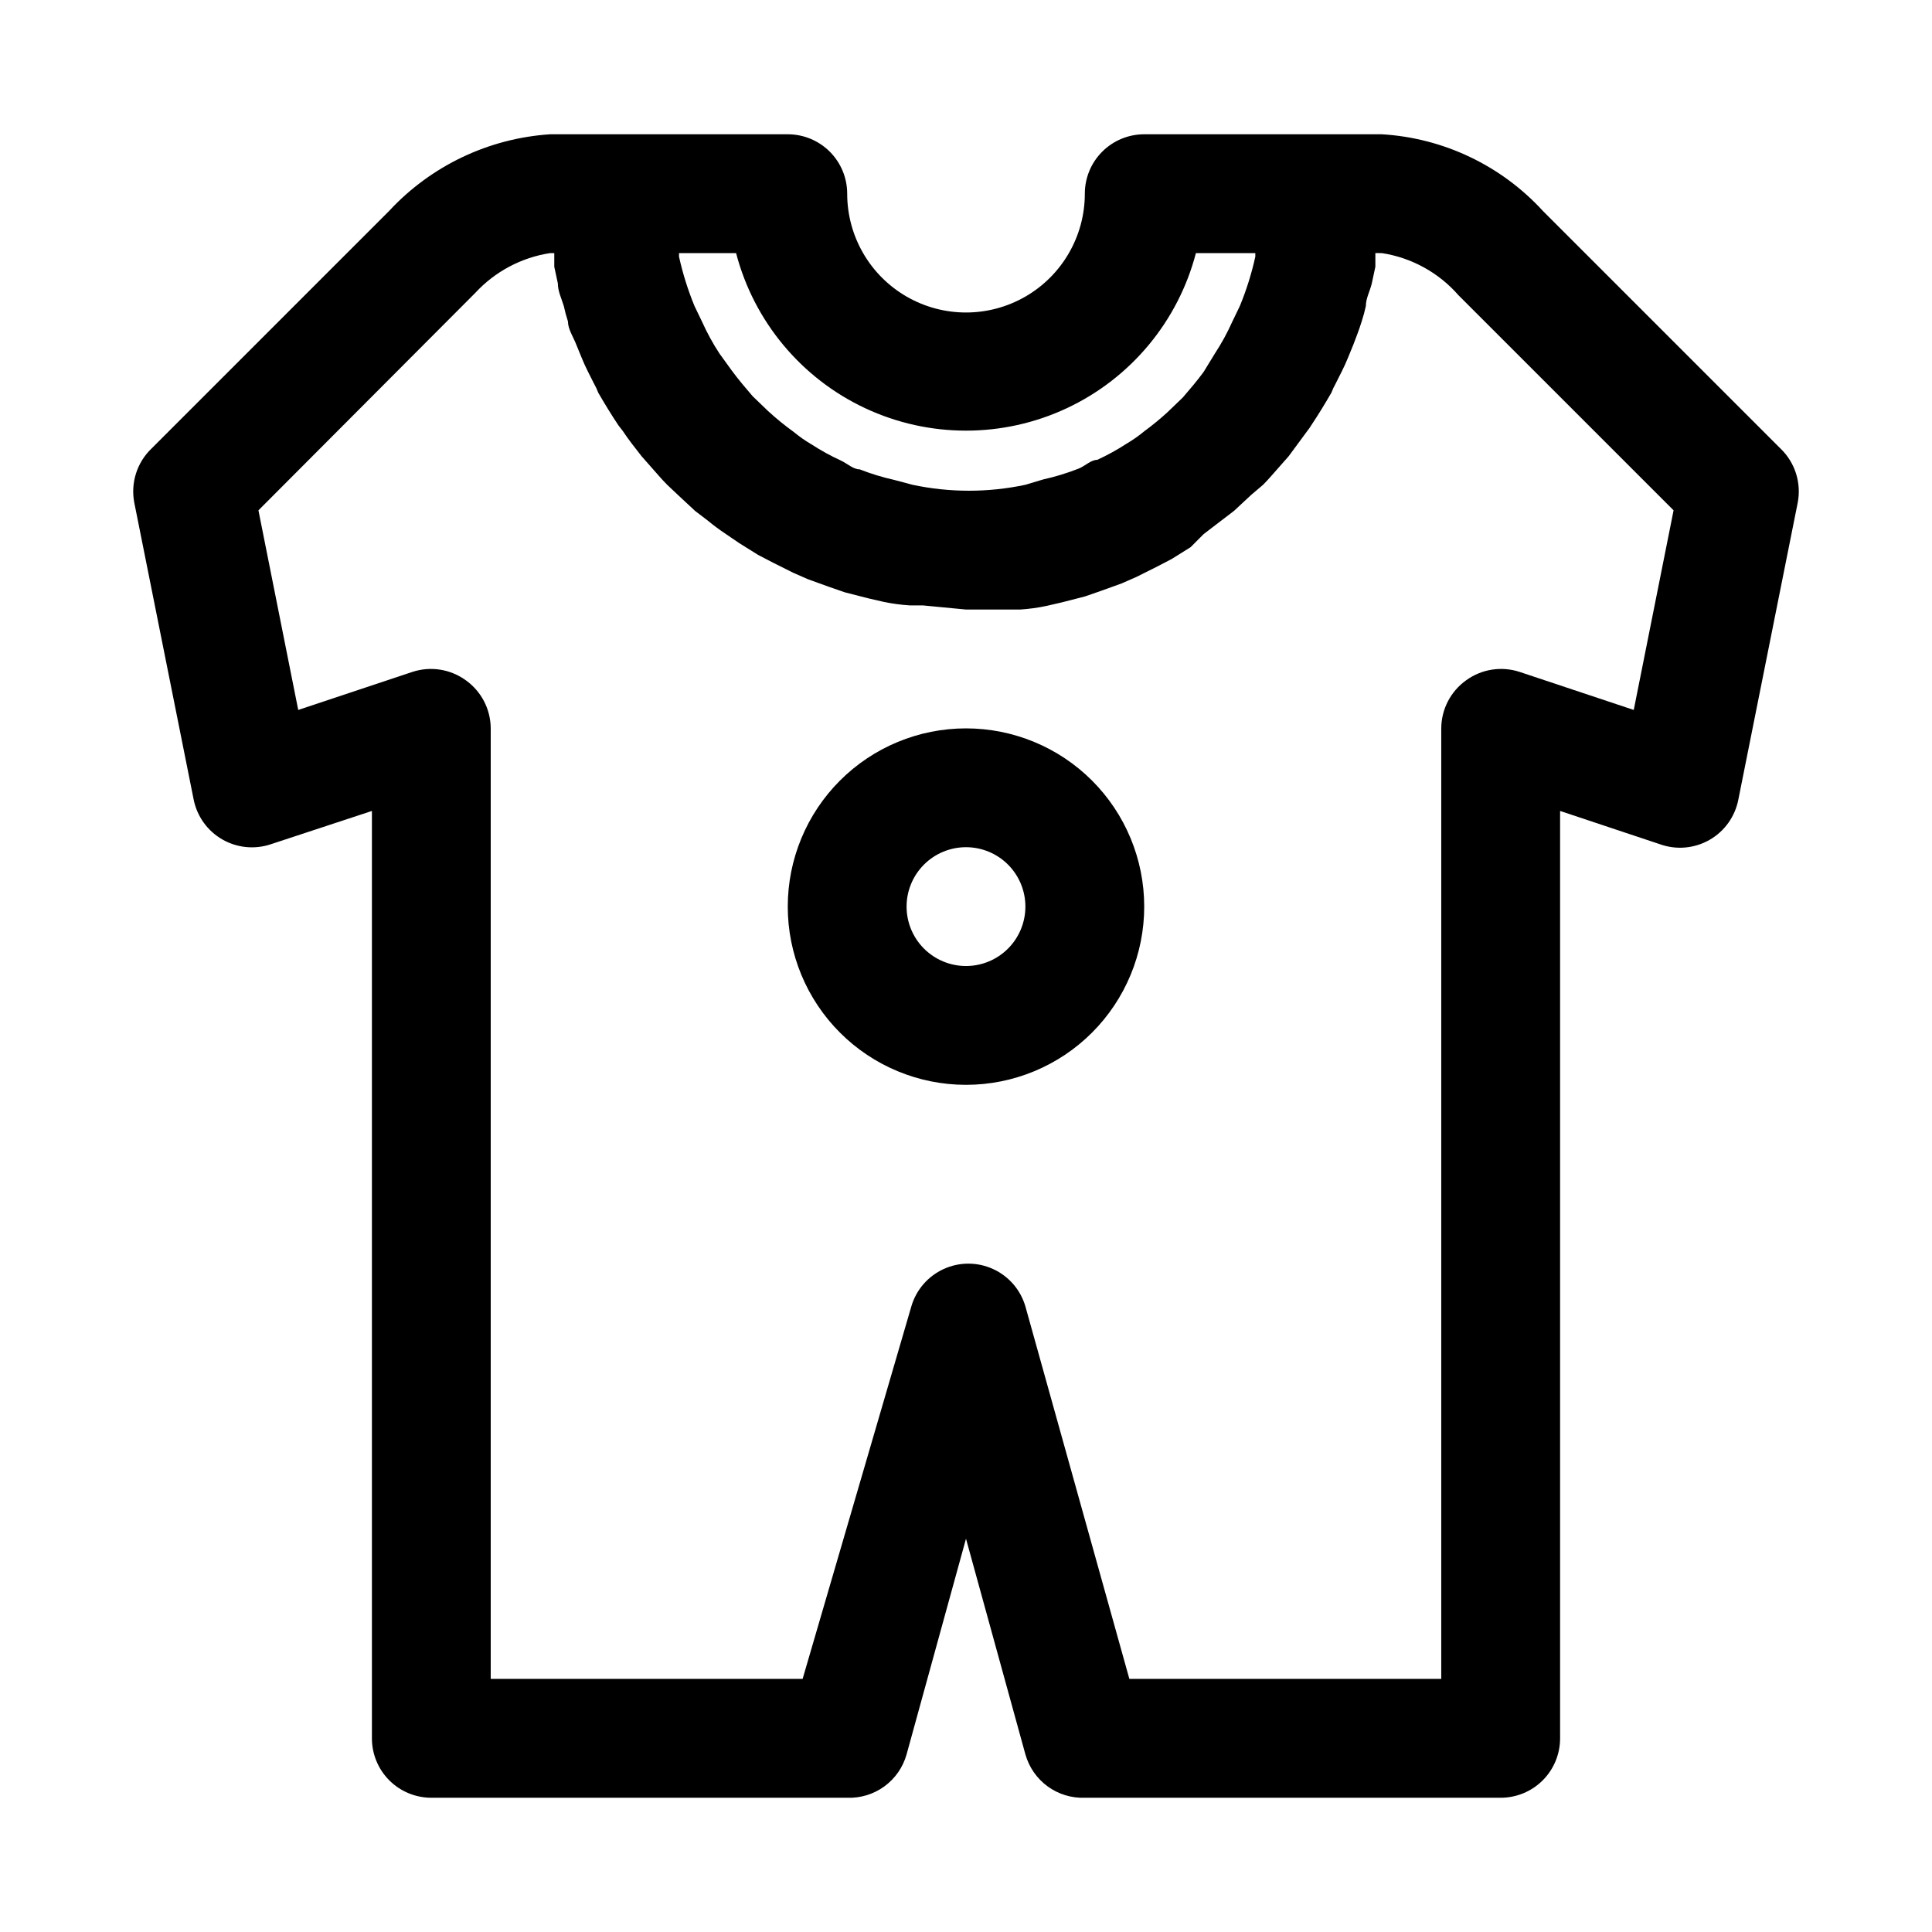 <?xml version="1.0" encoding="UTF-8"?>
<!-- Uploaded to: ICON Repo, www.iconrepo.com, Generator: ICON Repo Mixer Tools -->
<svg fill="#000000" width="800px" height="800px" version="1.1" viewBox="144 144 512 512" xmlns="http://www.w3.org/2000/svg">
 <path d="m615.85 262.87-62.977-62.977h0.004c-11.047-12.051-26.348-19.332-42.668-20.309h-62.977c-4.176 0-8.18 1.66-11.133 4.609-2.953 2.953-4.609 6.957-4.609 11.133 0 11.25-6.004 21.645-15.746 27.27-9.742 5.625-21.746 5.625-31.488 0-9.742-5.625-15.742-16.02-15.742-27.27 0-4.176-1.66-8.18-4.613-11.133-2.953-2.949-6.957-4.609-11.133-4.609h-62.977c-16.293 1.07-31.559 8.34-42.664 20.309l-62.977 62.977c-3.852 3.695-5.57 9.086-4.566 14.328l15.742 78.719c0.895 4.434 3.652 8.27 7.566 10.527 3.918 2.262 8.617 2.727 12.902 1.281l26.766-8.816v245.77c0 4.176 1.656 8.18 4.609 11.133 2.953 2.953 6.957 4.609 11.133 4.609h110.21c3.531 0.133 7.008-0.93 9.863-3.016 2.856-2.086 4.926-5.07 5.879-8.477l15.742-57.152 15.742 57.152h0.004c0.953 3.406 3.023 6.391 5.879 8.477 2.856 2.086 6.332 3.148 9.867 3.016h110.21c4.176 0 8.18-1.656 11.133-4.609 2.953-2.953 4.609-6.957 4.609-11.133v-245.77l26.449 8.816h0.004c4.32 1.555 9.109 1.145 13.105-1.125 3.992-2.269 6.797-6.172 7.676-10.684l15.742-78.719c1.004-5.242-0.715-10.633-4.566-14.328zm-276.78-51.797c4.731 18.098 17.258 33.156 34.195 41.098 16.938 7.938 36.527 7.938 53.465 0 16.938-7.941 29.469-23 34.199-41.098h15.742v0.945c-0.98 4.465-2.352 8.836-4.094 13.066l-2.047 4.25c-1.297 2.898-2.824 5.688-4.566 8.344l-2.988 4.883c-1.73 2.363-3.621 4.566-5.512 6.769l-4.094 3.938c-1.957 1.785-4.004 3.469-6.141 5.035-1.484 1.227-3.062 2.332-4.723 3.309-2.465 1.602-5.043 3.023-7.715 4.25-1.73 0-3.305 1.73-5.039 2.363-3.019 1.18-6.125 2.129-9.289 2.832l-4.723 1.418c-9.859 2.098-20.051 2.098-29.914 0l-4.723-1.258v-0.004c-3.164-0.703-6.269-1.648-9.289-2.832-1.73 0-3.305-1.574-5.039-2.363-2.672-1.227-5.25-2.648-7.715-4.25-1.66-0.973-3.238-2.078-4.723-3.305-2.363-1.703-4.621-3.543-6.769-5.512l-4.094-3.938c-1.891-2.203-3.777-4.41-5.512-6.769l-3.305-4.566c-1.738-2.656-3.266-5.445-4.566-8.344l-2.047-4.25c-1.738-4.231-3.109-8.602-4.094-13.066v-0.945h15.742zm237.89 121.07-30.23-10.078 0.004 0.004c-4.805-1.586-10.074-0.766-14.172 2.203-4.129 2.938-6.59 7.684-6.613 12.754v251.9h-82.656l-27.551-98.715c-1.281-4.391-4.406-8.004-8.566-9.906-4.156-1.902-8.938-1.902-13.098 0-4.156 1.902-7.285 5.516-8.562 9.906l-28.812 98.715h-82.656v-251.9c-0.023-5.07-2.484-9.816-6.613-12.754-4.094-2.969-9.367-3.789-14.168-2.203l-30.23 10.078-10.547-52.902 57.465-57.625c5.227-5.66 12.219-9.379 19.836-10.547h1.102v3.621l0.945 4.41c0 2.047 0.945 3.938 1.574 5.984v-0.004c0.293 1.383 0.664 2.75 1.102 4.094 0 2.047 1.418 4.094 2.203 6.141l1.418 3.465c0.945 2.363 2.203 4.723 3.305 6.926h0.004c0.43 0.754 0.801 1.547 1.102 2.363 1.73 2.992 3.465 5.824 5.352 8.66l1.102 1.418c1.574 2.363 3.305 4.566 5.039 6.769l2.363 2.676c1.418 1.574 2.832 3.305 4.41 4.879l2.832 2.676 4.566 4.25 3.305 2.519c1.559 1.293 3.191 2.504 4.879 3.621l3.465 2.363 5.039 3.148 3.938 2.047 5.352 2.676 3.938 1.73 5.668 2.047 4.094 1.418 6.141 1.574 4.094 0.945h-0.004c2.285 0.48 4.602 0.793 6.93 0.945h3.465l11.492 1.102h14.328-0.004c2.328-0.148 4.644-0.465 6.93-0.945l4.094-0.945 6.141-1.574 4.094-1.418 5.668-2.047 3.938-1.73 5.352-2.676 3.938-2.047 5.039-3.148 3.461-3.465 4.723-3.621 3.305-2.519 4.566-4.25 3.148-2.676c1.574-1.574 2.992-3.305 4.41-4.879l2.363-2.676 4.879-6.617c0.402-0.496 0.77-1.023 1.102-1.574 1.891-2.832 3.621-5.668 5.352-8.66v0.004c0.301-0.816 0.672-1.609 1.102-2.363 1.102-2.203 2.363-4.566 3.305-6.926l1.418-3.465c0.789-2.047 1.574-4.094 2.203-6.141h0.004c0.438-1.344 0.809-2.711 1.102-4.094 0-2.047 1.102-3.938 1.574-5.984l0.945-4.41v-3.621l1.73 0.004c7.875 1.219 15.066 5.176 20.309 11.18l56.992 56.992zm-176.96 4.883c-12.527 0-24.543 4.977-33.398 13.832-8.859 8.859-13.836 20.871-13.836 33.398s4.977 24.539 13.836 33.398c8.855 8.859 20.871 13.836 33.398 13.836 12.523 0 24.539-4.977 33.398-13.836 8.855-8.859 13.832-20.871 13.832-33.398s-4.977-24.539-13.832-33.398c-8.859-8.855-20.875-13.832-33.398-13.832zm0 62.977c-4.176 0-8.18-1.66-11.133-4.613-2.953-2.953-4.613-6.957-4.613-11.133 0-4.176 1.66-8.18 4.613-11.133 2.953-2.953 6.957-4.609 11.133-4.609s8.18 1.656 11.133 4.609c2.949 2.953 4.609 6.957 4.609 11.133 0 4.176-1.66 8.18-4.609 11.133-2.953 2.953-6.957 4.613-11.133 4.613z"/>
</svg>